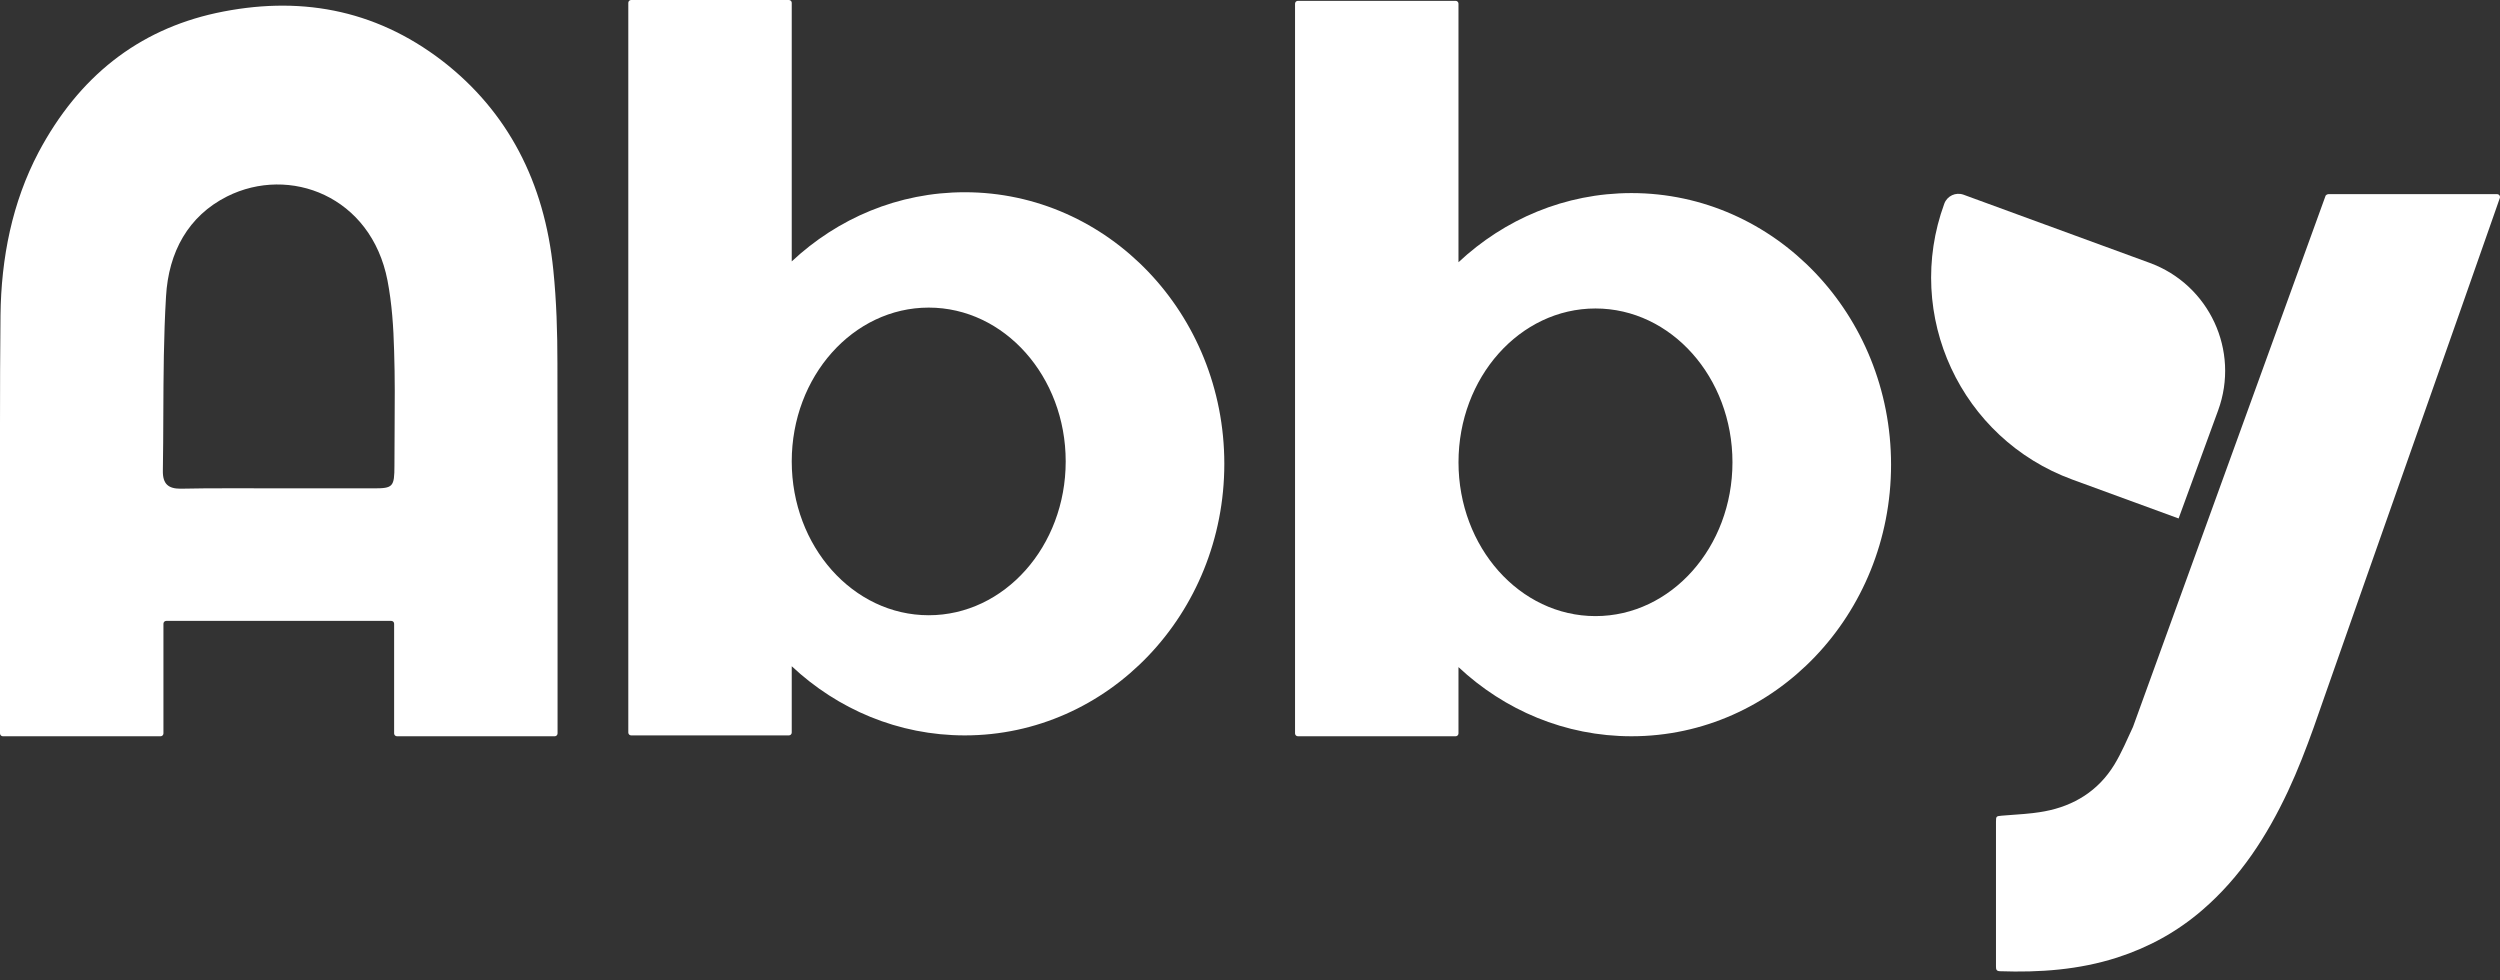 <svg xmlns="http://www.w3.org/2000/svg" width="125" height="49" viewBox="0 0 125 49" fill="none"><rect x="0" y="0" width="125" height="49" fill="#333333" stroke="none"/><path fill-rule="evenodd" clip-rule="evenodd" d="M27.871 18.193C27.871 16.624 27.825 15.053 27.666 13.503C27.226 9.108 25.385 5.569 22.113 3.041C18.684 0.408 14.861 -0.221 10.802 0.652C6.901 1.505 3.943 3.826 1.93 7.609C0.608 10.12 0.058 12.892 0.025 15.769C0.006 17.593 0 19.412 0 21.23V36.671C0 36.749 0.064 36.813 0.141 36.813H8.03C8.108 36.813 8.172 36.749 8.172 36.671V31.186C8.172 31.108 8.234 31.045 8.313 31.045H19.565C19.644 31.045 19.706 31.108 19.706 31.186V36.671C19.706 36.749 19.77 36.813 19.848 36.813H27.737C27.815 36.813 27.878 36.749 27.878 36.671V24.556C27.877 22.434 27.875 20.314 27.871 18.193ZM8.166 20.755C8.175 18.776 8.183 16.801 8.301 14.827C8.426 12.596 9.418 10.799 11.352 9.823C14.483 8.254 18.558 9.806 19.375 14.025C19.596 15.177 19.675 16.362 19.706 17.548C19.75 18.878 19.74 20.216 19.73 21.557C19.726 22.133 19.722 22.709 19.722 23.283C19.722 24.347 19.644 24.418 18.684 24.418H13.979C13.568 24.418 13.155 24.416 12.742 24.415C12.319 24.414 11.896 24.414 11.471 24.414C10.656 24.414 9.84 24.416 9.025 24.435C8.426 24.435 8.128 24.208 8.143 23.528C8.159 22.603 8.162 21.677 8.166 20.755Z" fill="white"></path><path fill-rule="evenodd" clip-rule="evenodd" d="M31.556 0C31.479 0 31.415 0.064 31.415 0.141V36.629C31.415 36.706 31.479 36.77 31.556 36.77H39.445C39.523 36.77 39.587 36.706 39.587 36.629V33.312C41.883 35.463 44.915 36.77 48.238 36.77C55.405 36.77 61.216 30.691 61.216 23.191C61.216 15.691 55.405 9.612 48.238 9.612C44.915 9.612 41.883 10.919 39.587 13.07V0.141C39.587 0.064 39.523 0 39.445 0H31.556ZM53.285 23.071C53.285 27.318 50.219 30.762 46.436 30.762C42.653 30.762 39.587 27.318 39.587 23.071C39.587 18.824 42.654 15.38 46.436 15.38C50.218 15.38 53.285 18.824 53.285 23.071Z" fill="white"></path><path fill-rule="evenodd" clip-rule="evenodd" d="M64.893 0.042C64.816 0.042 64.752 0.106 64.752 0.184V36.671C64.752 36.749 64.816 36.813 64.893 36.813H72.782C72.86 36.813 72.924 36.749 72.924 36.671V33.355C75.22 35.505 78.252 36.813 81.575 36.813C88.742 36.813 94.553 30.733 94.553 23.233C94.553 15.734 88.742 9.654 81.575 9.654C78.252 9.654 75.22 10.962 72.924 13.112V0.184C72.924 0.106 72.86 0.042 72.782 0.042H64.893ZM86.623 23.115C86.623 27.362 83.557 30.805 79.774 30.805C75.991 30.805 72.925 27.362 72.925 23.115C72.925 18.867 75.992 15.424 79.774 15.424C83.556 15.424 86.623 18.867 86.623 23.115Z" fill="white"></path><path d="M116.282 9.779C116.328 9.734 116.323 9.739 116.332 9.735C116.36 9.722 116.387 9.708 116.418 9.708C116.438 9.708 116.455 9.708 116.475 9.708C119.242 9.708 122.009 9.708 124.778 9.708C124.805 9.708 124.831 9.708 124.859 9.708C124.955 9.708 125.023 9.803 124.993 9.895C124.913 10.137 124.835 10.363 124.753 10.584C124.181 12.205 123.619 13.818 123.049 15.44C122.488 17.035 121.925 18.63 121.363 20.226C120.827 21.744 120.299 23.26 119.763 24.769C119.262 26.199 118.751 27.639 118.249 29.07C117.774 30.413 117.307 31.766 116.83 33.11C116.052 35.269 115.377 37.472 114.399 39.562C113.344 41.807 112.021 43.862 110.118 45.501C108.865 46.584 107.446 47.365 105.863 47.876C103.951 48.492 101.987 48.63 99.99 48.561C99.809 48.552 99.799 48.458 99.799 48.318C99.799 47.303 99.799 46.28 99.799 45.266C99.799 43.87 99.799 42.474 99.799 41.087C99.799 40.809 99.816 40.809 100.085 40.784C100.802 40.723 101.529 40.698 102.229 40.567C103.708 40.29 104.919 39.536 105.715 38.236C106.079 37.637 106.355 36.978 106.649 36.346" fill="white"></path><path d="M110.906 20.521C111.998 17.538 110.465 14.234 107.481 13.142L98.179 9.736C97.788 9.594 97.357 9.794 97.214 10.185C95.172 15.762 98.039 21.936 103.616 23.978L108.93 25.923L110.906 20.521Z" fill="white"></path></svg>